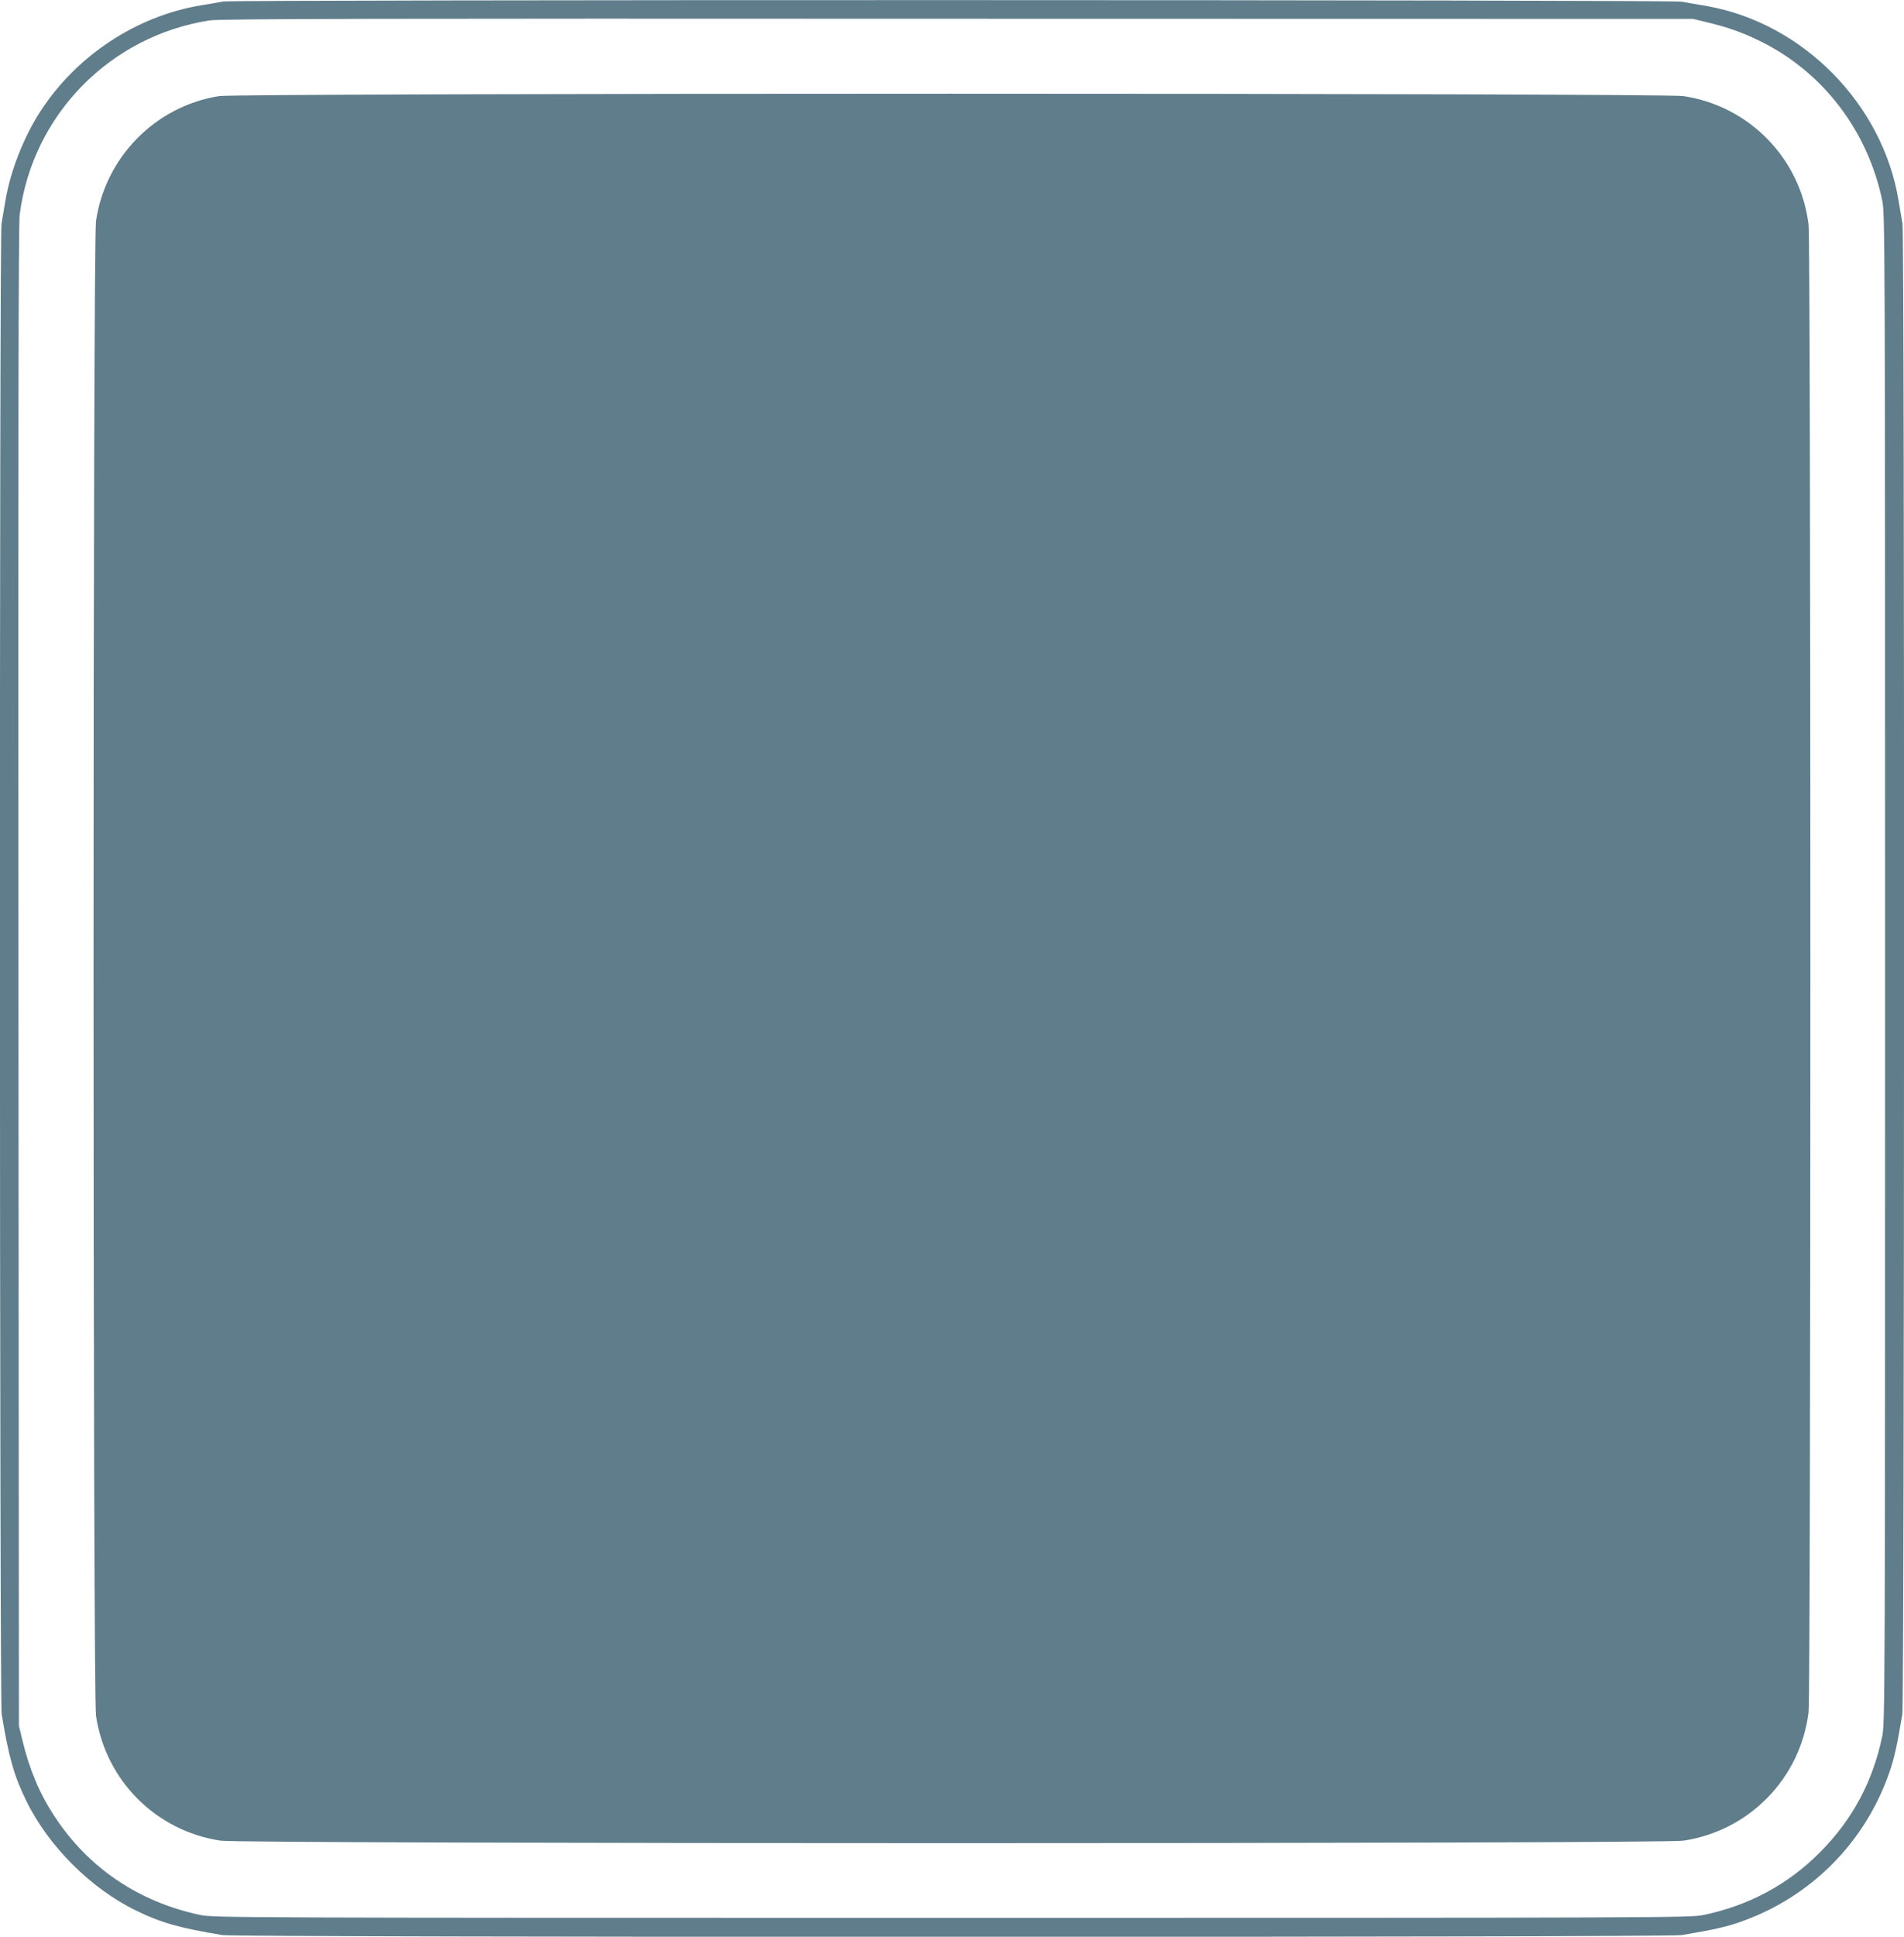 <?xml version="1.0" standalone="no"?>
<!DOCTYPE svg PUBLIC "-//W3C//DTD SVG 20010904//EN"
 "http://www.w3.org/TR/2001/REC-SVG-20010904/DTD/svg10.dtd">
<svg version="1.0" xmlns="http://www.w3.org/2000/svg"
 width="1259pt" height="1280pt" viewBox="0 0 1259 1280"
 preserveAspectRatio="xMidYMid meet">
<g transform="translate(0,1280) scale(0.1,-0.1)"
fill="#607d8b" stroke="none">
<path d="M1475 12790 c-22 -4 -87 -16 -145 -25 -426 -70 -824 -332 -1063 -701
-111 -171 -199 -397 -231 -589 -9 -55 -21 -124 -26 -154 -15 -81 -13 -9763 1
-9850 47 -284 81 -405 162 -571 146 -300 427 -581 727 -727 166 -81 287 -115
571 -162 94 -16 9554 -16 9648 0 204 34 291 53 383 85 468 162 830 524 992
992 32 92 51 179 85 383 14 87 16 9769 1 9850 -5 30 -17 99 -26 154 -105 636
-630 1170 -1262 1284 -59 10 -137 24 -173 30 -78 13 -9578 14 -9644 1z m9812
-137 c140 -34 237 -68 358 -128 411 -204 705 -590 801 -1050 18 -87 19 -230
19 -5075 0 -4845 -1 -4988 -19 -5075 -62 -299 -197 -551 -410 -765 -210 -213
-470 -353 -771 -416 -87 -18 -228 -19 -4970 -19 -4742 0 -4883 1 -4970 19
-409 86 -746 314 -969 659 -97 149 -162 305 -209 500 l-22 92 -3 4950 c-2
3509 0 4975 8 5035 84 658 595 1182 1255 1285 64 11 1074 13 4945 11 l4865 -1
92 -22z"/>
<path d="M1449 12165 c-419 -66 -751 -401 -814 -824 -22 -145 -22 -9737 0
-9882 64 -427 397 -760 824 -824 145 -22 9527 -22 9672 0 436 65 775 413 828
850 16 128 16 9702 0 9830 -53 437 -392 785 -828 850 -138 21 -9548 21 -9682
0z"/>
</g>
</svg>
